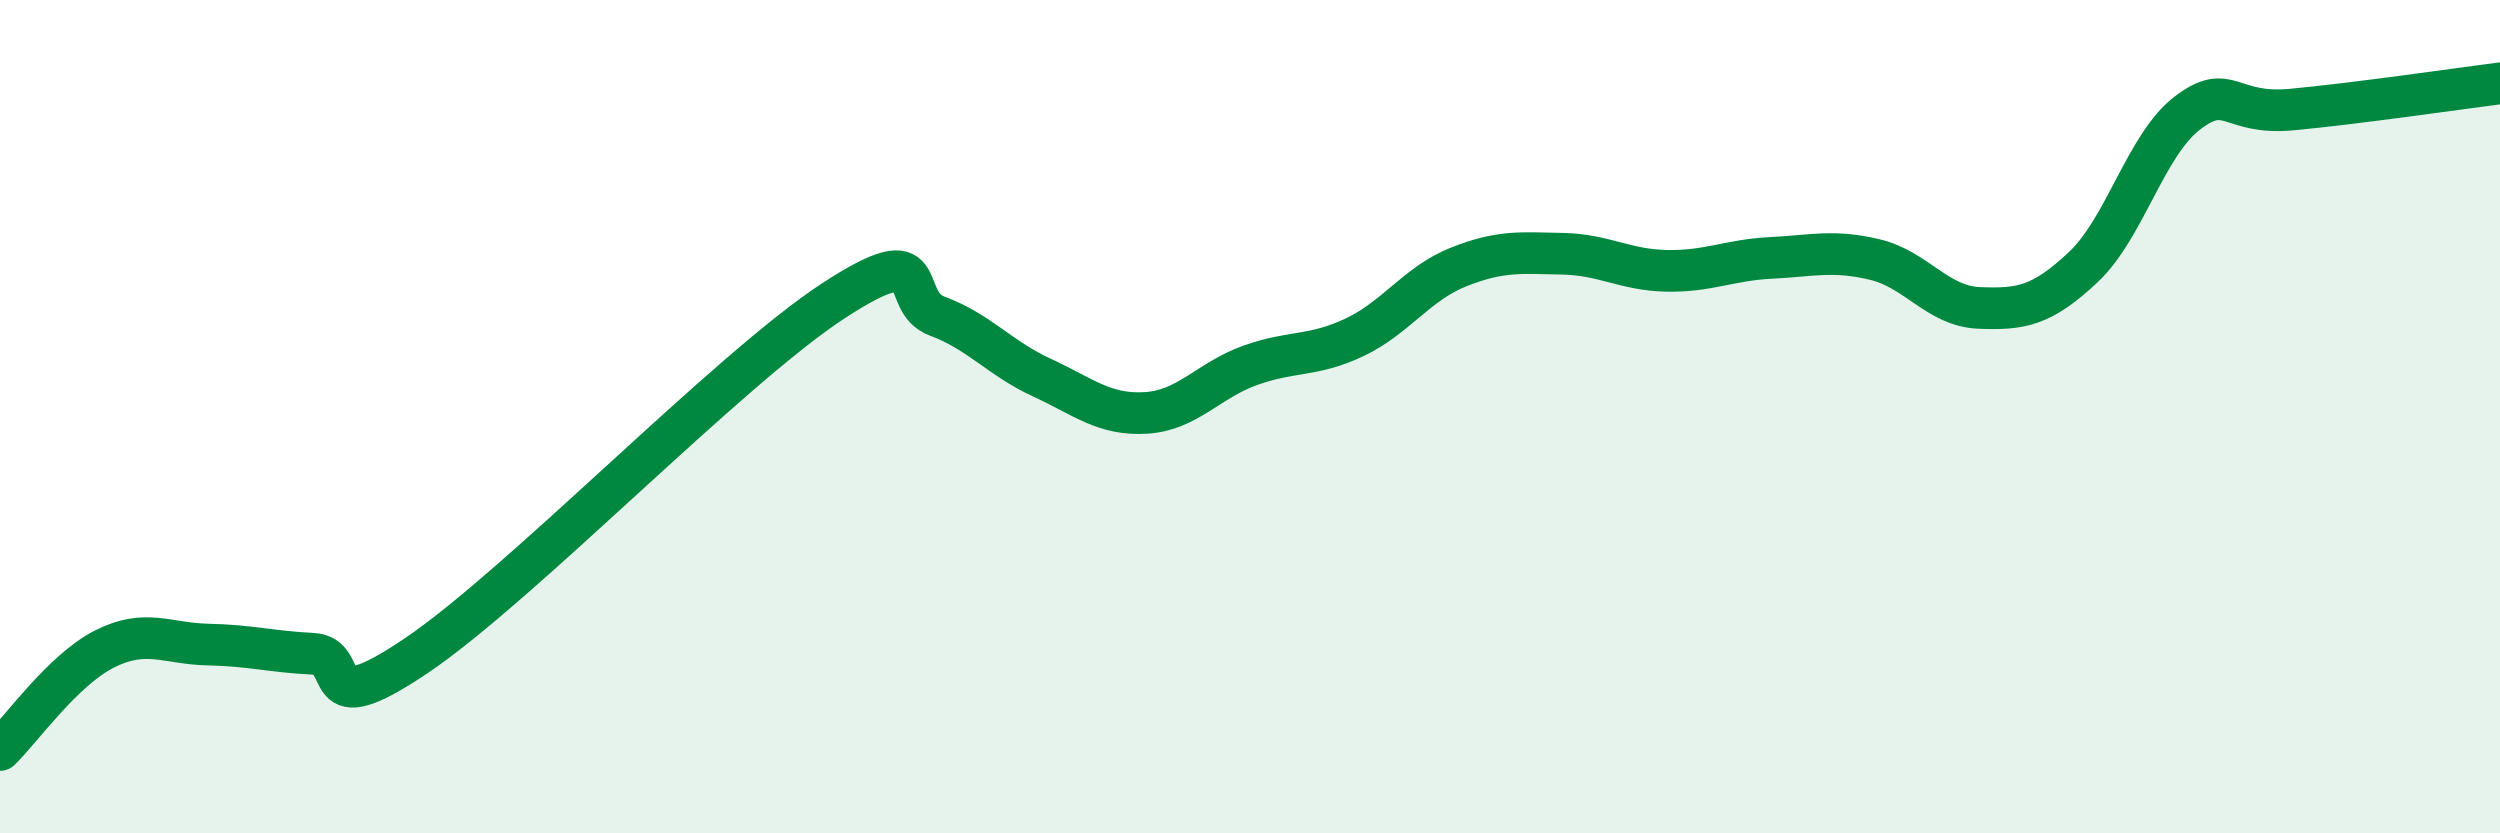 
    <svg width="60" height="20" viewBox="0 0 60 20" xmlns="http://www.w3.org/2000/svg">
      <path
        d="M 0,18 C 0.5,17.52 1.5,16.09 2.5,15.58 C 3.5,15.07 4,15.45 5,15.47 C 6,15.49 6.5,15.64 7.5,15.69 C 8.5,15.74 7.5,17.42 10,15.73 C 12.5,14.04 17.5,8.85 20,7.22 C 22.5,5.59 21.5,7.22 22.5,7.59 C 23.5,7.96 24,8.6 25,9.06 C 26,9.52 26.5,9.97 27.5,9.91 C 28.5,9.85 29,9.13 30,8.77 C 31,8.41 31.5,8.57 32.5,8.1 C 33.5,7.63 34,6.81 35,6.41 C 36,6.01 36.5,6.07 37.5,6.09 C 38.5,6.11 39,6.48 40,6.5 C 41,6.52 41.5,6.24 42.5,6.19 C 43.5,6.14 44,5.99 45,6.23 C 46,6.47 46.5,7.35 47.5,7.39 C 48.5,7.43 49,7.35 50,6.41 C 51,5.47 51.5,3.47 52.5,2.71 C 53.5,1.95 53.5,2.77 55,2.63 C 56.5,2.49 59,2.13 60,2L60 20L0 20Z"
        fill="#008740"
        opacity="0.1"
        stroke-linecap="round"
        stroke-linejoin="round"
      />
      <path
        d="M 0,18 C 0.5,17.52 1.5,16.09 2.5,15.58 C 3.5,15.07 4,15.45 5,15.47 C 6,15.49 6.5,15.64 7.5,15.69 C 8.5,15.74 7.5,17.42 10,15.73 C 12.5,14.04 17.5,8.85 20,7.22 C 22.5,5.59 21.5,7.22 22.5,7.59 C 23.5,7.96 24,8.6 25,9.06 C 26,9.52 26.5,9.97 27.5,9.91 C 28.5,9.85 29,9.13 30,8.77 C 31,8.41 31.5,8.57 32.5,8.1 C 33.5,7.63 34,6.81 35,6.41 C 36,6.01 36.5,6.07 37.5,6.09 C 38.5,6.11 39,6.48 40,6.5 C 41,6.52 41.5,6.24 42.5,6.19 C 43.5,6.14 44,5.99 45,6.23 C 46,6.47 46.5,7.35 47.5,7.39 C 48.5,7.43 49,7.35 50,6.41 C 51,5.47 51.5,3.47 52.5,2.71 C 53.5,1.95 53.5,2.77 55,2.63 C 56.5,2.49 59,2.13 60,2"
        stroke="#008740"
        stroke-width="1"
        fill="none"
        stroke-linecap="round"
        stroke-linejoin="round"
      />
    </svg>
  